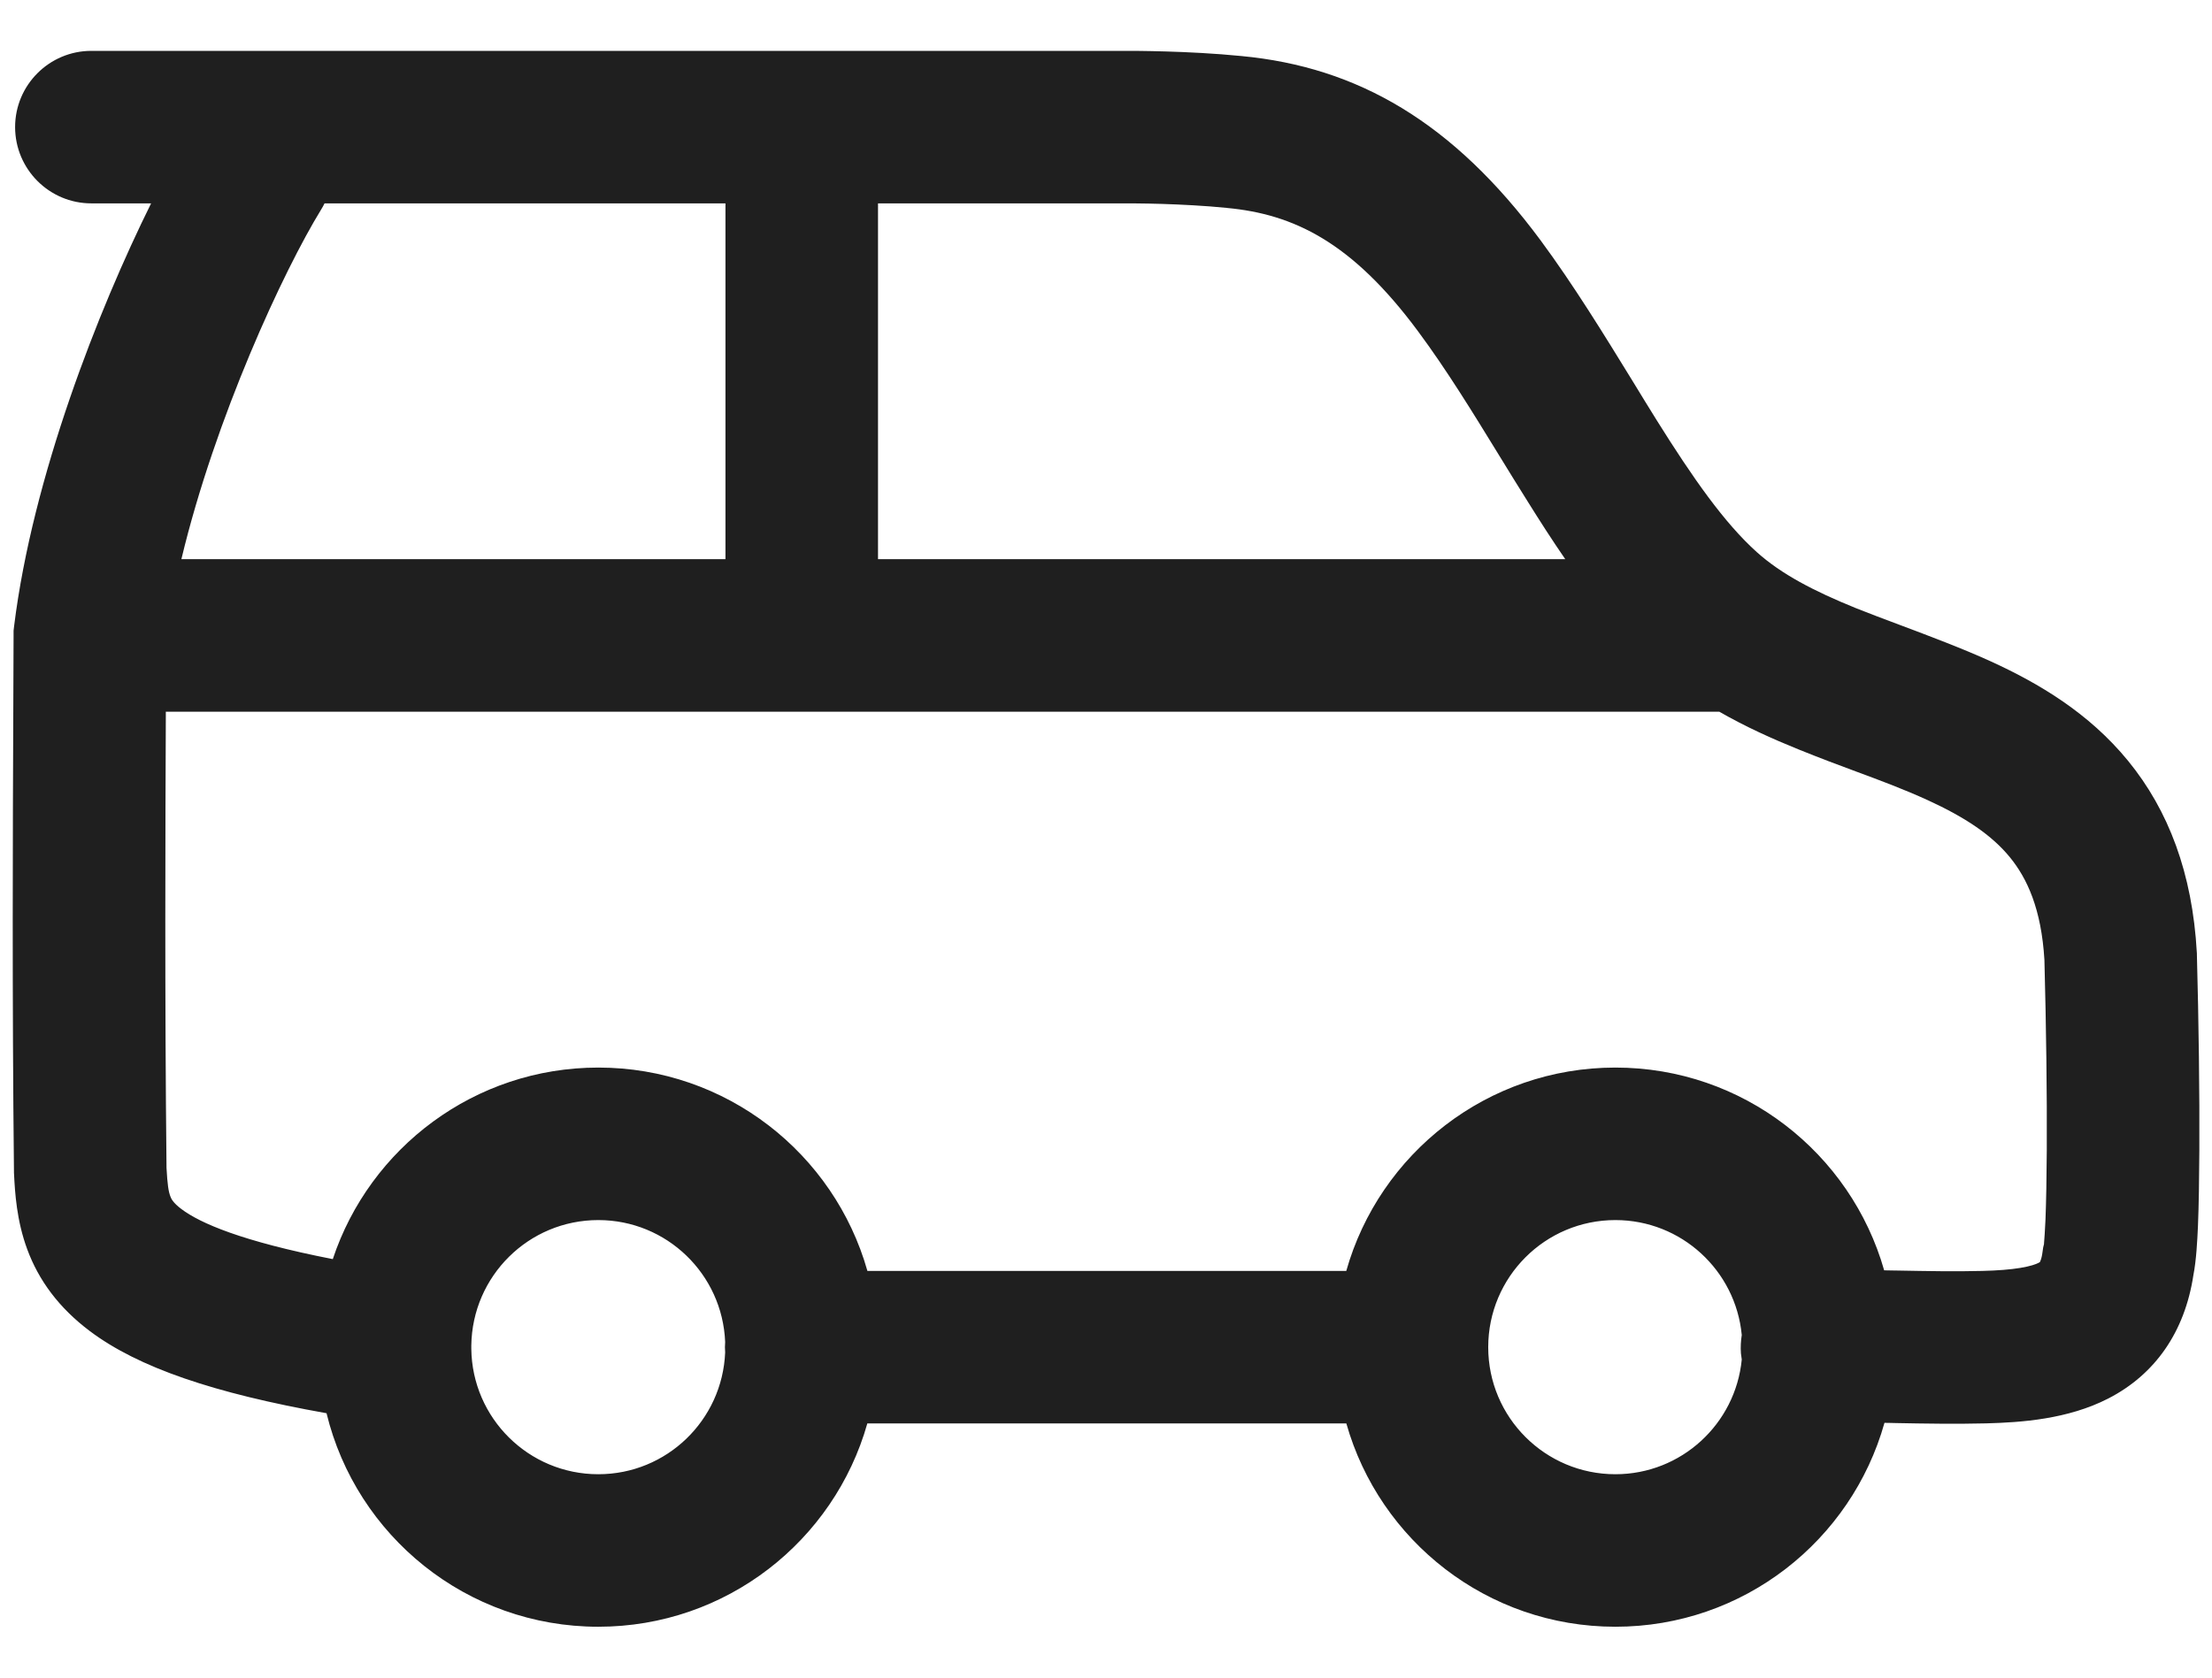 <svg width="29" height="22" viewBox="0 0 29 22" fill="none" xmlns="http://www.w3.org/2000/svg">
    <path d="M14.956 0.668C15.039 0.669 15.155 0.671 15.291 0.675C15.561 0.683 15.925 0.7 16.276 0.735C17.801 0.879 19.05 1.603 20.197 3.151C20.63 3.737 21.032 4.392 21.399 4.989C21.509 5.169 21.616 5.345 21.72 5.511C22.195 6.27 22.607 6.859 23.034 7.242C23.355 7.53 23.78 7.751 24.326 7.973C24.495 8.041 24.698 8.117 24.914 8.198C25.306 8.345 25.743 8.51 26.106 8.676C26.724 8.959 27.385 9.347 27.901 9.979C28.43 10.627 28.743 11.451 28.801 12.491L28.802 12.505V12.52C28.826 13.408 28.838 14.339 28.834 15.092C28.832 15.467 28.827 15.807 28.816 16.076C28.807 16.276 28.794 16.529 28.756 16.722C28.643 17.468 28.253 18.026 27.638 18.341C27.109 18.612 26.499 18.654 26.038 18.666C25.648 18.676 25.224 18.669 24.858 18.662C24.831 18.662 24.803 18.661 24.776 18.66C24.753 18.66 24.729 18.66 24.706 18.659C24.273 20.202 22.859 21.333 21.178 21.333C19.5 21.333 18.086 20.206 17.651 18.667H11.371C10.936 20.206 9.522 21.333 7.844 21.333C6.118 21.333 4.671 20.14 4.281 18.533C2.804 18.27 1.814 17.934 1.178 17.456C0.772 17.151 0.507 16.79 0.357 16.383C0.218 16.007 0.196 15.64 0.184 15.396L0.183 15.377V15.357C0.158 13.096 0.168 10.797 0.174 9.377C0.176 8.934 0.178 8.577 0.178 8.333L0.178 8.271L0.185 8.21C0.427 6.254 1.288 4.065 1.981 2.667H1.198C0.646 2.667 0.199 2.219 0.198 1.667C0.198 1.115 0.646 0.667 1.198 0.667L14.859 0.667L14.956 0.668ZM7.844 16C6.931 16 6.191 16.734 6.179 17.645C6.179 17.659 6.179 17.673 6.179 17.688C6.19 18.598 6.931 19.333 7.844 19.333C8.741 19.333 9.471 18.624 9.507 17.735C9.505 17.713 9.504 17.69 9.504 17.667C9.504 17.644 9.505 17.62 9.507 17.598C9.471 16.709 8.741 16 7.844 16ZM21.178 16C20.257 16 19.511 16.747 19.511 17.667C19.511 18.587 20.258 19.333 21.178 19.333C22.043 19.333 22.753 18.673 22.835 17.829C22.831 17.802 22.827 17.775 22.824 17.747C22.818 17.665 22.823 17.585 22.835 17.507C22.755 16.662 22.044 16 21.178 16ZM2.174 9.401C2.168 10.819 2.159 13.078 2.183 15.315C2.195 15.538 2.21 15.628 2.233 15.688C2.244 15.718 2.266 15.771 2.379 15.856C2.622 16.039 3.166 16.278 4.363 16.512C4.847 15.053 6.223 14 7.844 14C9.522 14 10.937 15.128 11.372 16.667H17.65C18.085 15.128 19.5 14 21.178 14C22.853 14 24.265 15.124 24.702 16.659C24.74 16.66 24.777 16.66 24.814 16.661L24.884 16.662C25.261 16.669 25.642 16.676 25.985 16.667C26.191 16.662 26.355 16.649 26.488 16.627C26.62 16.605 26.692 16.579 26.726 16.561C26.735 16.557 26.741 16.553 26.743 16.551C26.744 16.55 26.745 16.549 26.745 16.548C26.747 16.544 26.75 16.537 26.754 16.526C26.762 16.506 26.772 16.469 26.779 16.412L26.787 16.357L26.8 16.305C26.796 16.321 26.797 16.317 26.799 16.287C26.802 16.246 26.81 16.153 26.817 15.992C26.826 15.757 26.832 15.445 26.834 15.081C26.838 14.358 26.826 13.456 26.803 12.589C26.763 11.917 26.575 11.518 26.352 11.244C26.113 10.951 25.765 10.719 25.275 10.494C24.955 10.348 24.661 10.239 24.335 10.118C24.105 10.033 23.859 9.941 23.575 9.826C23.242 9.691 22.888 9.533 22.54 9.333L2.174 9.333C2.174 9.355 2.174 9.378 2.174 9.401ZM4.209 2.75C3.72 3.545 2.822 5.477 2.378 7.333L9.511 7.333L9.511 2.667L4.255 2.667C4.241 2.695 4.226 2.723 4.209 2.75ZM11.511 7.333L20.521 7.333C20.347 7.08 20.182 6.823 20.025 6.571C19.899 6.371 19.778 6.174 19.659 5.98C19.303 5.4 18.966 4.85 18.589 4.342C17.722 3.172 16.957 2.808 16.086 2.727L16.08 2.726C15.793 2.697 15.479 2.682 15.23 2.674C15.107 2.67 15.002 2.669 14.93 2.668L14.847 2.667L11.511 2.667L11.511 7.333Z" fill="#1F1F1F"/>
    </svg>
    